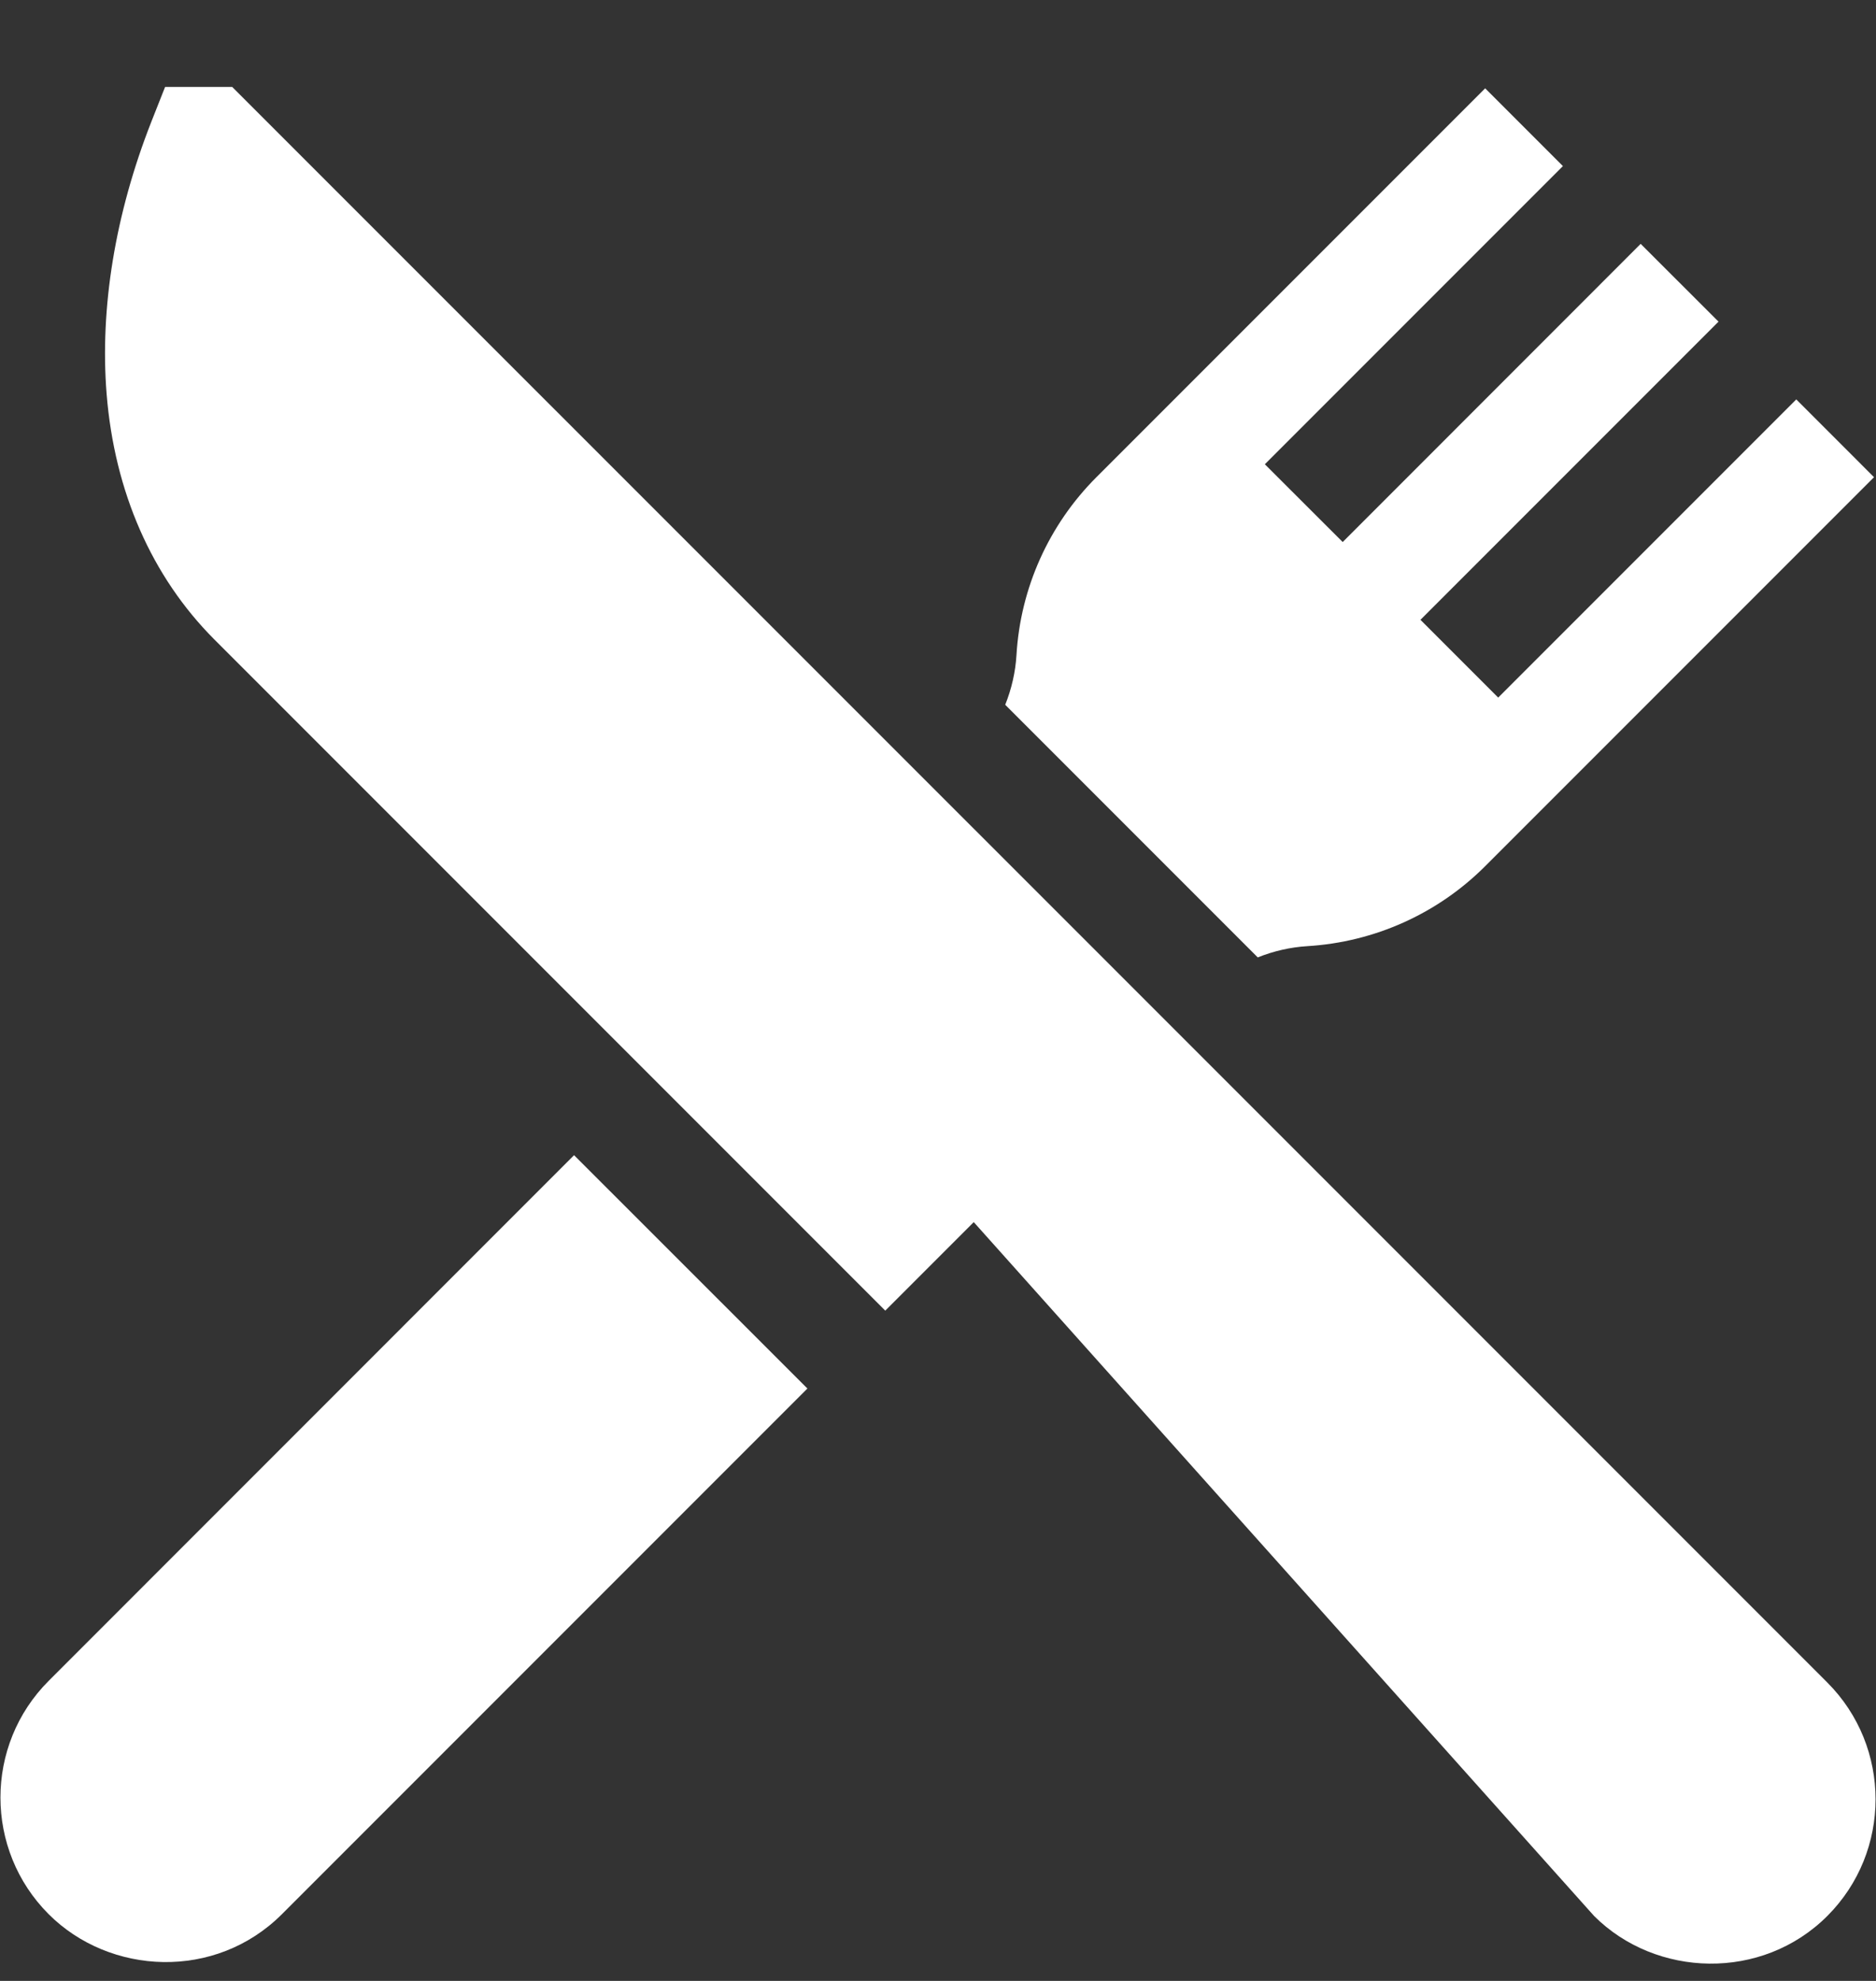 <svg width="18" height="19" viewBox="0 0 18 19" fill="none" xmlns="http://www.w3.org/2000/svg">
<rect x="0" y="0" width="18" height="19" fill="#333333" stroke="none"/>
<g clip-path="url(#clip0_7033_1353)">
<path d="M17.533 16.138L10.475 9.08L2.228 0.834H1.584L1.452 1.168C1.105 2.051 0.957 2.954 1.023 3.779C1.099 4.719 1.457 5.533 2.057 6.134L8.494 12.571L9.343 11.722L15.295 18.377C15.887 18.969 16.906 19.004 17.533 18.377C18.15 17.76 18.15 16.756 17.533 16.138Z" fill="white"/>
<path d="M5.508 11.08L0.467 16.122C-0.15 16.739 -0.15 17.743 0.467 18.36C1.053 18.946 2.067 18.998 2.705 18.36L7.747 13.318L5.508 11.08Z" fill="white"/>
<path d="M17.235 3.831L14.375 6.691L13.629 5.945L16.489 3.085L15.742 2.339L12.883 5.199L12.136 4.453L14.996 1.593L14.25 0.847L10.52 4.577C10.064 5.033 9.791 5.639 9.753 6.283C9.743 6.447 9.706 6.607 9.645 6.76L12.068 9.183C12.22 9.122 12.381 9.085 12.544 9.075C13.188 9.036 13.794 8.764 14.25 8.308L17.981 4.577L17.235 3.831Z" fill="white"/>
</g>
<defs>
<clipPath id="clip0_7033_1353">
<rect width="18" height="18" fill="white" transform="translate(0 0.834)"/>
</clipPath>
</defs>
</svg>
